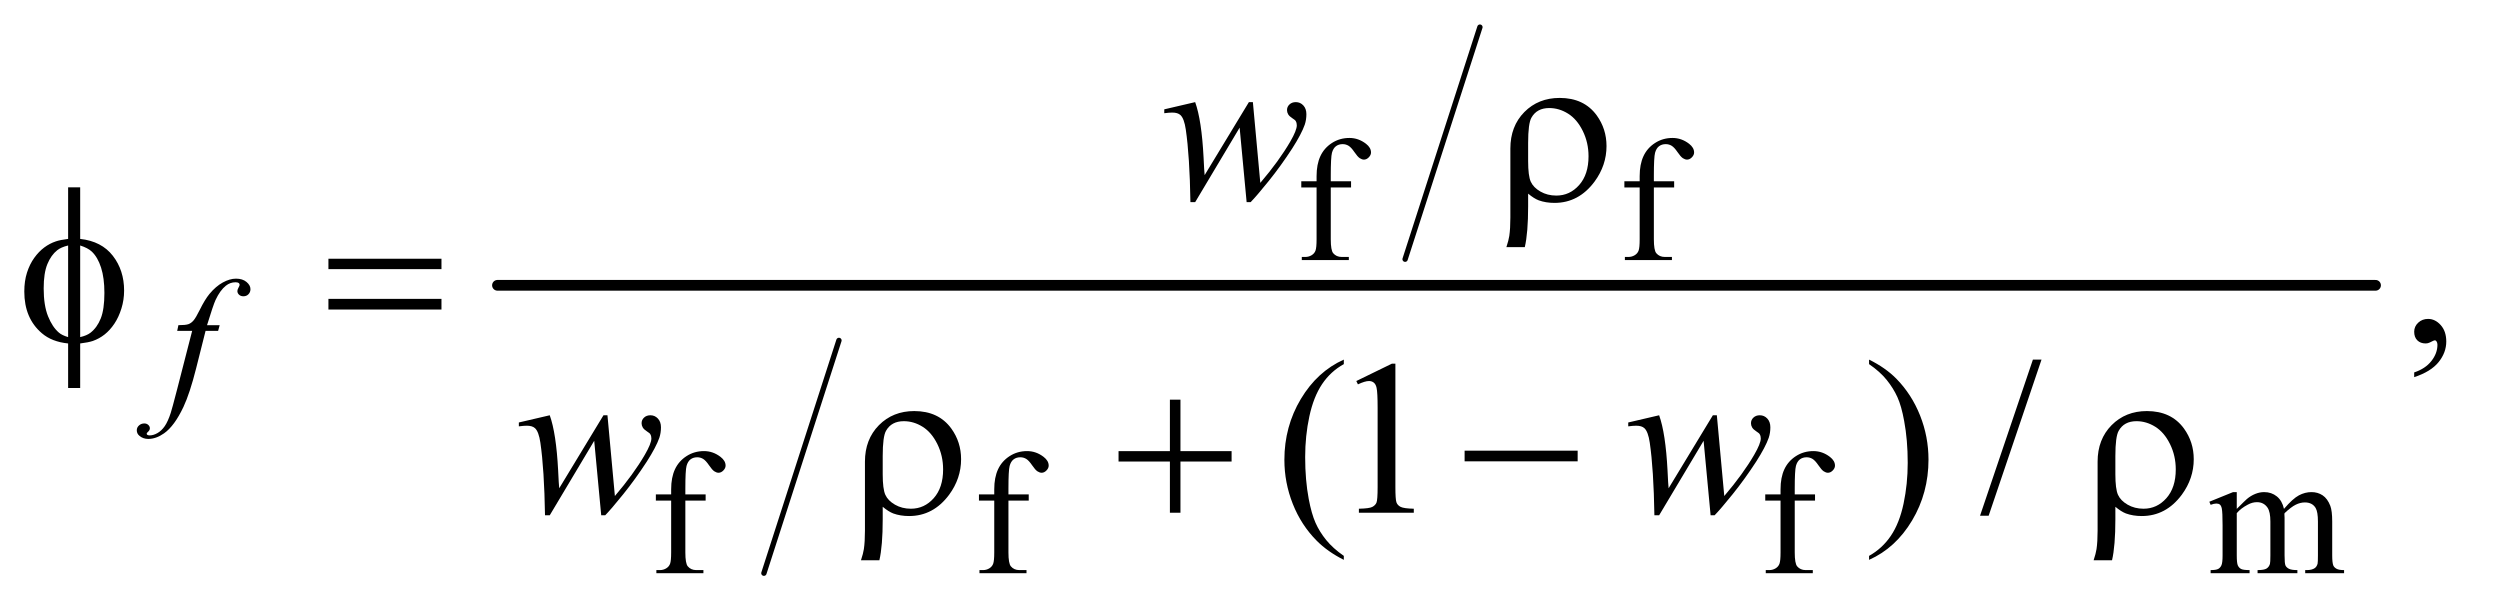 <?xml version="1.0" encoding="UTF-8"?>
<!DOCTYPE svg PUBLIC '-//W3C//DTD SVG 1.0//EN'
          'http://www.w3.org/TR/2001/REC-SVG-20010904/DTD/svg10.dtd'>
<svg stroke-dasharray="none" shape-rendering="auto" xmlns="http://www.w3.org/2000/svg" font-family="'Dialog'" text-rendering="auto" width="160" fill-opacity="1" color-interpolation="auto" color-rendering="auto" preserveAspectRatio="xMidYMid meet" font-size="12px" viewBox="0 0 160 39" fill="black" xmlns:xlink="http://www.w3.org/1999/xlink" stroke="black" image-rendering="auto" stroke-miterlimit="10" stroke-linecap="square" stroke-linejoin="miter" font-style="normal" stroke-width="1" height="39" stroke-dashoffset="0" font-weight="normal" stroke-opacity="1"
><!--Generated by the Batik Graphics2D SVG Generator--><defs id="genericDefs"
  /><g
  ><defs id="defs1"
    ><clipPath clipPathUnits="userSpaceOnUse" id="clipPath1"
      ><path d="M1.034 1.099 L102.048 1.099 L102.048 25.662 L1.034 25.662 L1.034 1.099 Z"
      /></clipPath
      ><clipPath clipPathUnits="userSpaceOnUse" id="clipPath2"
      ><path d="M33.035 35.127 L33.035 819.873 L3260.324 819.873 L3260.324 35.127 Z"
      /></clipPath
    ></defs
    ><g stroke-width="7" transform="scale(1.576,1.576) translate(-1.034,-1.099) matrix(0.031,0,0,0.031,0,0)" stroke-linejoin="round" stroke-linecap="round"
    ><line y2="375" fill="none" x1="1972" clip-path="url(#clipPath2)" x2="1874" y1="71"
    /></g
    ><g stroke-width="7" transform="matrix(0.049,0,0,0.049,-1.629,-1.732)" stroke-linejoin="round" stroke-linecap="round"
    ><line y2="784" fill="none" x1="1129" clip-path="url(#clipPath2)" x2="1031" y1="480"
    /></g
    ><g stroke-width="14" transform="matrix(0.049,0,0,0.049,-1.629,-1.732)" stroke-linejoin="round" stroke-linecap="round"
    ><line y2="408" fill="none" x1="683" clip-path="url(#clipPath2)" x2="3136" y1="408"
    /></g
    ><g transform="matrix(0.049,0,0,0.049,-1.629,-1.732)"
    ><path d="M1771.391 280.219 L1771.391 347.828 Q1771.391 362.203 1774.531 366.016 Q1778.688 370.953 1785.656 370.953 L1794.984 370.953 L1794.984 375 L1733.547 375 L1733.547 370.953 L1738.156 370.953 Q1742.641 370.953 1746.352 368.711 Q1750.062 366.469 1751.461 362.648 Q1752.859 358.828 1752.859 347.828 L1752.859 280.219 L1732.875 280.219 L1732.875 272.125 L1752.859 272.125 L1752.859 265.391 Q1752.859 250 1757.805 239.336 Q1762.75 228.672 1772.914 222.102 Q1783.078 215.531 1795.766 215.531 Q1807.562 215.531 1817.438 223.156 Q1823.953 228.219 1823.953 234.5 Q1823.953 237.875 1821.031 240.852 Q1818.109 243.828 1814.75 243.828 Q1812.156 243.828 1809.297 241.977 Q1806.438 240.125 1802.281 234 Q1798.125 227.875 1794.641 225.75 Q1791.156 223.609 1786.891 223.609 Q1781.719 223.609 1778.125 226.359 Q1774.531 229.109 1772.961 234.898 Q1771.391 240.688 1771.391 264.719 L1771.391 272.125 L1797.891 272.125 L1797.891 280.219 L1771.391 280.219 ZM2193.391 280.219 L2193.391 347.828 Q2193.391 362.203 2196.531 366.016 Q2200.688 370.953 2207.656 370.953 L2216.984 370.953 L2216.984 375 L2155.547 375 L2155.547 370.953 L2160.156 370.953 Q2164.641 370.953 2168.352 368.711 Q2172.062 366.469 2173.461 362.648 Q2174.859 358.828 2174.859 347.828 L2174.859 280.219 L2154.875 280.219 L2154.875 272.125 L2174.859 272.125 L2174.859 265.391 Q2174.859 250 2179.805 239.336 Q2184.75 228.672 2194.914 222.102 Q2205.078 215.531 2217.766 215.531 Q2229.562 215.531 2239.438 223.156 Q2245.953 228.219 2245.953 234.5 Q2245.953 237.875 2243.031 240.852 Q2240.109 243.828 2236.75 243.828 Q2234.156 243.828 2231.297 241.977 Q2228.438 240.125 2224.281 234 Q2220.125 227.875 2216.641 225.75 Q2213.156 223.609 2208.891 223.609 Q2203.719 223.609 2200.125 226.359 Q2196.531 229.109 2194.961 234.898 Q2193.391 240.688 2193.391 264.719 L2193.391 272.125 L2219.891 272.125 L2219.891 280.219 L2193.391 280.219 Z" stroke="none" clip-path="url(#clipPath2)"
    /></g
    ><g transform="matrix(0.049,0,0,0.049,-1.629,-1.732)"
    ><path d="M928.391 689.219 L928.391 756.828 Q928.391 771.203 931.531 775.016 Q935.688 779.953 942.656 779.953 L951.984 779.953 L951.984 784 L890.547 784 L890.547 779.953 L895.156 779.953 Q899.641 779.953 903.352 777.711 Q907.062 775.469 908.461 771.648 Q909.859 767.828 909.859 756.828 L909.859 689.219 L889.875 689.219 L889.875 681.125 L909.859 681.125 L909.859 674.391 Q909.859 659 914.805 648.336 Q919.75 637.672 929.914 631.102 Q940.078 624.531 952.766 624.531 Q964.562 624.531 974.438 632.156 Q980.953 637.219 980.953 643.5 Q980.953 646.875 978.031 649.852 Q975.109 652.828 971.75 652.828 Q969.156 652.828 966.297 650.977 Q963.438 649.125 959.281 643 Q955.125 636.875 951.641 634.75 Q948.156 632.609 943.891 632.609 Q938.719 632.609 935.125 635.359 Q931.531 638.109 929.961 643.898 Q928.391 649.688 928.391 673.719 L928.391 681.125 L954.891 681.125 L954.891 689.219 L928.391 689.219 ZM1350.391 689.219 L1350.391 756.828 Q1350.391 771.203 1353.531 775.016 Q1357.688 779.953 1364.656 779.953 L1373.984 779.953 L1373.984 784 L1312.547 784 L1312.547 779.953 L1317.156 779.953 Q1321.641 779.953 1325.352 777.711 Q1329.062 775.469 1330.461 771.648 Q1331.859 767.828 1331.859 756.828 L1331.859 689.219 L1311.875 689.219 L1311.875 681.125 L1331.859 681.125 L1331.859 674.391 Q1331.859 659 1336.805 648.336 Q1341.75 637.672 1351.914 631.102 Q1362.078 624.531 1374.766 624.531 Q1386.562 624.531 1396.438 632.156 Q1402.953 637.219 1402.953 643.5 Q1402.953 646.875 1400.031 649.852 Q1397.109 652.828 1393.75 652.828 Q1391.156 652.828 1388.297 650.977 Q1385.438 649.125 1381.281 643 Q1377.125 636.875 1373.641 634.75 Q1370.156 632.609 1365.891 632.609 Q1360.719 632.609 1357.125 635.359 Q1353.531 638.109 1351.961 643.898 Q1350.391 649.688 1350.391 673.719 L1350.391 681.125 L1376.891 681.125 L1376.891 689.219 L1350.391 689.219 ZM2377.391 689.219 L2377.391 756.828 Q2377.391 771.203 2380.531 775.016 Q2384.688 779.953 2391.656 779.953 L2400.984 779.953 L2400.984 784 L2339.547 784 L2339.547 779.953 L2344.156 779.953 Q2348.641 779.953 2352.352 777.711 Q2356.062 775.469 2357.461 771.648 Q2358.859 767.828 2358.859 756.828 L2358.859 689.219 L2338.875 689.219 L2338.875 681.125 L2358.859 681.125 L2358.859 674.391 Q2358.859 659 2363.805 648.336 Q2368.75 637.672 2378.914 631.102 Q2389.078 624.531 2401.766 624.531 Q2413.562 624.531 2423.438 632.156 Q2429.953 637.219 2429.953 643.5 Q2429.953 646.875 2427.031 649.852 Q2424.109 652.828 2420.75 652.828 Q2418.156 652.828 2415.297 650.977 Q2412.438 649.125 2408.281 643 Q2404.125 636.875 2400.641 634.75 Q2397.156 632.609 2392.891 632.609 Q2387.719 632.609 2384.125 635.359 Q2380.531 638.109 2378.961 643.898 Q2377.391 649.688 2377.391 673.719 L2377.391 681.125 L2403.891 681.125 L2403.891 689.219 L2377.391 689.219 ZM2954.734 700 Q2965.969 688.766 2967.984 687.078 Q2973.047 682.812 2978.883 680.453 Q2984.719 678.094 2990.453 678.094 Q3000.109 678.094 3007.07 683.711 Q3014.031 689.328 3016.391 700 Q3027.953 686.516 3035.93 682.305 Q3043.906 678.094 3052.328 678.094 Q3060.531 678.094 3066.875 682.305 Q3073.219 686.516 3076.922 696.062 Q3079.391 702.578 3079.391 716.5 L3079.391 760.75 Q3079.391 770.406 3080.859 774 Q3081.969 776.469 3085.008 778.211 Q3088.047 779.953 3094.891 779.953 L3094.891 784 L3044.125 784 L3044.125 779.953 L3046.266 779.953 Q3052.891 779.953 3056.594 777.375 Q3059.172 775.578 3060.297 771.641 Q3060.75 769.734 3060.75 760.75 L3060.75 716.5 Q3060.75 703.922 3057.719 698.766 Q3053.344 691.578 3043.688 691.578 Q3037.734 691.578 3031.727 694.555 Q3025.719 697.531 3017.172 705.609 L3016.953 706.844 L3017.172 711.672 L3017.172 760.75 Q3017.172 771.312 3018.352 773.891 Q3019.531 776.469 3022.789 778.211 Q3026.047 779.953 3033.906 779.953 L3033.906 784 L2981.906 784 L2981.906 779.953 Q2990.453 779.953 2993.648 777.93 Q2996.844 775.906 2998.078 771.875 Q2998.641 769.969 2998.641 760.75 L2998.641 716.5 Q2998.641 703.922 2994.938 698.422 Q2990 691.234 2981.125 691.234 Q2975.062 691.234 2969.109 694.5 Q2959.781 699.438 2954.734 705.609 L2954.734 760.75 Q2954.734 770.859 2956.141 773.891 Q2957.547 776.922 2960.297 778.438 Q2963.047 779.953 2971.469 779.953 L2971.469 784 L2920.594 784 L2920.594 779.953 Q2927.672 779.953 2930.477 778.438 Q2933.281 776.922 2934.742 773.609 Q2936.203 770.297 2936.203 760.75 L2936.203 721.453 Q2936.203 704.484 2935.188 699.547 Q2934.406 695.844 2932.719 694.438 Q2931.031 693.031 2928.125 693.031 Q2924.969 693.031 2920.594 694.719 L2918.906 690.672 L2949.906 678.094 L2954.734 678.094 L2954.734 700 Z" stroke="none" clip-path="url(#clipPath2)"
    /></g
    ><g transform="matrix(0.049,0,0,0.049,-1.629,-1.732)"
    ><path d="M3186.469 527.953 L3186.469 521.766 Q3200.953 516.984 3208.898 506.93 Q3216.844 496.875 3216.844 485.625 Q3216.844 482.953 3215.578 481.125 Q3214.594 479.859 3213.609 479.859 Q3212.062 479.859 3206.859 482.672 Q3204.328 483.938 3201.516 483.938 Q3194.625 483.938 3190.547 479.859 Q3186.469 475.781 3186.469 468.609 Q3186.469 461.719 3191.742 456.797 Q3197.016 451.875 3204.609 451.875 Q3213.891 451.875 3221.133 459.961 Q3228.375 468.047 3228.375 481.406 Q3228.375 495.891 3218.32 508.336 Q3208.266 520.781 3186.469 527.953 Z" stroke="none" clip-path="url(#clipPath2)"
    /></g
    ><g transform="matrix(0.049,0,0,0.049,-1.629,-1.732)"
    ><path d="M1788.438 761.391 L1788.438 766.594 Q1767.203 755.906 1753 741.562 Q1732.75 721.172 1721.781 693.469 Q1710.812 665.766 1710.812 635.953 Q1710.812 592.359 1732.328 556.43 Q1753.844 520.5 1788.438 505.031 L1788.438 510.938 Q1771.141 520.5 1760.031 537.094 Q1748.922 553.688 1743.438 579.141 Q1737.953 604.594 1737.953 632.297 Q1737.953 662.391 1742.594 687 Q1746.25 706.406 1751.453 718.148 Q1756.656 729.891 1765.445 740.719 Q1774.234 751.547 1788.438 761.391 ZM1804.75 533.016 L1851.156 510.375 L1855.797 510.375 L1855.797 671.391 Q1855.797 687.422 1857.133 691.359 Q1858.469 695.297 1862.688 697.406 Q1866.906 699.516 1879.844 699.797 L1879.844 705 L1808.125 705 L1808.125 699.797 Q1821.625 699.516 1825.562 697.477 Q1829.5 695.438 1831.047 691.992 Q1832.594 688.547 1832.594 671.391 L1832.594 568.453 Q1832.594 547.641 1831.188 541.734 Q1830.203 537.234 1827.602 535.125 Q1825 533.016 1821.344 533.016 Q1816.141 533.016 1806.859 537.375 L1804.75 533.016 ZM2474.469 510.938 L2474.469 505.031 Q2495.844 515.578 2510.047 529.922 Q2530.156 550.453 2541.125 578.086 Q2552.094 605.719 2552.094 635.672 Q2552.094 679.266 2530.648 715.195 Q2509.203 751.125 2474.469 766.594 L2474.469 761.391 Q2491.766 751.688 2502.945 735.164 Q2514.125 718.641 2519.539 693.117 Q2524.953 667.594 2524.953 639.891 Q2524.953 609.938 2520.312 585.188 Q2516.797 565.781 2511.523 554.109 Q2506.25 542.438 2497.531 531.609 Q2488.812 520.781 2474.469 510.938 ZM2699.719 505.031 L2630.672 708.938 L2619.422 708.938 L2688.469 505.031 L2699.719 505.031 Z" stroke="none" clip-path="url(#clipPath2)"
    /></g
    ><g transform="matrix(0.049,0,0,0.049,-1.629,-1.732)"
    ><path d="M320.172 460.062 L318.141 467.469 L301.75 467.469 L289.391 516.547 Q281.203 549 272.891 566.75 Q261.094 591.797 247.5 601.344 Q237.172 608.641 226.844 608.641 Q220.109 608.641 215.391 604.594 Q211.906 601.781 211.906 597.297 Q211.906 593.703 214.773 591.062 Q217.641 588.422 221.797 588.422 Q224.828 588.422 226.906 590.336 Q228.984 592.25 228.984 594.719 Q228.984 597.188 226.625 599.312 Q224.828 600.891 224.828 601.672 Q224.828 602.688 225.609 603.25 Q226.625 604.031 228.75 604.031 Q233.578 604.031 238.914 601 Q244.25 597.969 248.406 591.961 Q252.562 585.953 256.266 574.609 Q257.844 569.891 264.688 543.5 L284.234 467.469 L264.688 467.469 L266.266 460.062 Q275.578 460.062 279.289 458.766 Q283 457.469 286.086 453.82 Q289.172 450.172 294.109 440.188 Q300.734 426.703 306.812 419.297 Q315.109 409.297 324.266 404.297 Q333.422 399.297 341.5 399.297 Q350.047 399.297 355.211 403.625 Q360.375 407.953 360.375 413 Q360.375 416.938 357.789 419.633 Q355.203 422.328 351.172 422.328 Q347.688 422.328 345.492 420.305 Q343.297 418.281 343.297 415.469 Q343.297 413.672 344.758 411.039 Q346.219 408.406 346.219 407.5 Q346.219 405.922 345.219 405.141 Q343.75 404.016 340.953 404.016 Q333.875 404.016 328.25 408.516 Q320.734 414.469 314.781 427.156 Q311.75 433.781 303.656 460.062 L320.172 460.062 Z" stroke="none" clip-path="url(#clipPath2)"
    /></g
    ><g transform="matrix(0.049,0,0,0.049,-1.629,-1.732)"
    ><path d="M1669.656 168.734 L1679.359 274.203 Q1703.828 245.516 1718.453 220.344 Q1727.031 205.578 1727.031 198.969 Q1727.031 195.875 1725.625 193.484 Q1725.062 192.219 1721.195 189.758 Q1717.328 187.297 1715.781 184.695 Q1714.234 182.094 1714.234 179.141 Q1714.234 174.781 1717.469 171.758 Q1720.703 168.734 1725.766 168.734 Q1731.531 168.734 1735.539 173.023 Q1739.547 177.312 1739.547 184.484 Q1739.547 191.797 1737.438 198.125 Q1733.219 210.219 1720.984 229.344 Q1706.078 252.266 1690.258 271.883 Q1674.438 291.5 1666.703 299.375 L1661.5 299.375 L1652.359 202.062 L1594.281 299.375 L1588.094 299.375 Q1587.109 239.328 1582.047 204.594 Q1579.938 190.109 1575.016 185.609 Q1571.5 182.375 1564.328 182.375 Q1560.25 182.375 1553.922 183.219 L1553.922 178.156 L1594.281 168.734 Q1602.719 192.219 1605.25 240.875 Q1606.094 259.297 1606.656 264.078 L1664.453 168.734 L1669.656 168.734 Z" stroke="none" clip-path="url(#clipPath2)"
    /></g
    ><g transform="matrix(0.049,0,0,0.049,-1.629,-1.732)"
    ><path d="M826.656 577.734 L836.359 683.203 Q860.828 654.516 875.453 629.344 Q884.031 614.578 884.031 607.969 Q884.031 604.875 882.625 602.484 Q882.062 601.219 878.195 598.758 Q874.328 596.297 872.781 593.695 Q871.234 591.094 871.234 588.141 Q871.234 583.781 874.469 580.758 Q877.703 577.734 882.766 577.734 Q888.531 577.734 892.539 582.023 Q896.547 586.312 896.547 593.484 Q896.547 600.797 894.438 607.125 Q890.219 619.219 877.984 638.344 Q863.078 661.266 847.258 680.883 Q831.438 700.5 823.703 708.375 L818.5 708.375 L809.359 611.062 L751.281 708.375 L745.094 708.375 Q744.109 648.328 739.047 613.594 Q736.938 599.109 732.016 594.609 Q728.5 591.375 721.328 591.375 Q717.25 591.375 710.922 592.219 L710.922 587.156 L751.281 577.734 Q759.719 601.219 762.25 649.875 Q763.094 668.297 763.656 673.078 L821.453 577.734 L826.656 577.734 ZM2275.656 577.734 L2285.359 683.203 Q2309.828 654.516 2324.453 629.344 Q2333.031 614.578 2333.031 607.969 Q2333.031 604.875 2331.625 602.484 Q2331.062 601.219 2327.195 598.758 Q2323.328 596.297 2321.781 593.695 Q2320.234 591.094 2320.234 588.141 Q2320.234 583.781 2323.469 580.758 Q2326.703 577.734 2331.766 577.734 Q2337.531 577.734 2341.539 582.023 Q2345.547 586.312 2345.547 593.484 Q2345.547 600.797 2343.438 607.125 Q2339.219 619.219 2326.984 638.344 Q2312.078 661.266 2296.258 680.883 Q2280.438 700.5 2272.703 708.375 L2267.5 708.375 L2258.359 611.062 L2200.281 708.375 L2194.094 708.375 Q2193.109 648.328 2188.047 613.594 Q2185.938 599.109 2181.016 594.609 Q2177.5 591.375 2170.328 591.375 Q2166.25 591.375 2159.922 592.219 L2159.922 587.156 L2200.281 577.734 Q2208.719 601.219 2211.25 649.875 Q2212.094 668.297 2212.656 673.078 L2270.453 577.734 L2275.656 577.734 Z" stroke="none" clip-path="url(#clipPath2)"
    /></g
    ><g transform="matrix(0.049,0,0,0.049,-1.629,-1.732)"
    ><path d="M2029.172 288.266 L2029.172 304.719 Q2029.172 339.453 2024.812 358.156 L2000.766 358.156 Q2003.719 349.156 2004.562 343.531 Q2005.969 333.969 2005.969 319.484 L2005.969 229.344 Q2005.969 200.234 2024.25 181.672 Q2042.531 163.25 2070.375 163.25 Q2102.156 163.25 2118.75 186.031 Q2131.547 203.75 2131.547 226.109 Q2131.547 251.281 2115.938 272.516 Q2095.266 300.359 2063.625 300.359 Q2052.234 300.359 2042.953 296.984 Q2036.766 294.594 2029.172 288.266 ZM2029.172 245.797 Q2029.172 265.062 2032.617 272.656 Q2036.062 280.25 2045.203 285.523 Q2054.344 290.797 2066.016 290.797 Q2083.594 290.797 2095.828 277.016 Q2108.062 263.234 2108.062 239.469 Q2108.062 221.609 2100.539 206.352 Q2093.016 191.094 2081.344 183.781 Q2069.672 176.469 2056.734 176.469 Q2040.562 176.469 2033.531 188.984 Q2029.172 196.438 2029.172 222.031 L2029.172 245.797 Z" stroke="none" clip-path="url(#clipPath2)"
    /></g
    ><g transform="matrix(0.049,0,0,0.049,-1.629,-1.732)"
    ><path d="M137.969 347.391 Q165.953 350.484 180.648 369.469 Q195.344 388.453 195.344 414.891 Q195.344 426.984 191.828 438.305 Q188.312 449.625 182.617 458.133 Q176.922 466.641 169.891 472.195 Q162.859 477.75 154.422 480.703 Q148.516 482.672 137.969 483.938 L137.969 542.156 L122.219 542.156 L122.219 483.938 Q100.984 481.828 87.906 470.578 Q64.984 451.031 64.984 416.156 Q64.984 402.375 68.5 391.406 Q72.016 380.438 77.992 372.141 Q83.969 363.844 91.07 358.57 Q98.172 353.297 106.188 350.625 Q111.953 348.656 122.219 347.391 L122.219 280.031 L137.969 280.031 L137.969 347.391 ZM122.219 355.969 Q112.938 358.219 108.016 362.156 Q100 368.484 95.148 380.227 Q90.297 391.969 90.297 412.078 Q90.297 434.297 95.992 448.43 Q101.688 462.562 110.125 469.734 Q114.062 473.25 122.219 475.641 L122.219 355.969 ZM137.969 475.641 Q146.547 473.672 151.328 470.016 Q160.047 463.266 164.828 451.312 Q169.609 439.359 169.609 417.984 Q169.609 398.438 165.25 384.867 Q160.891 371.297 153.156 363.984 Q148.094 359.203 137.969 355.969 L137.969 475.641 ZM462.203 373.266 L609.859 373.266 L609.859 386.906 L462.203 386.906 L462.203 373.266 ZM462.203 425.719 L609.859 425.719 L609.859 439.641 L462.203 439.641 L462.203 425.719 Z" stroke="none" clip-path="url(#clipPath2)"
    /></g
    ><g transform="matrix(0.049,0,0,0.049,-1.629,-1.732)"
    ><path d="M1186.172 697.266 L1186.172 713.719 Q1186.172 748.453 1181.812 767.156 L1157.766 767.156 Q1160.719 758.156 1161.562 752.531 Q1162.969 742.969 1162.969 728.484 L1162.969 638.344 Q1162.969 609.234 1181.25 590.672 Q1199.531 572.25 1227.375 572.25 Q1259.156 572.25 1275.75 595.031 Q1288.547 612.75 1288.547 635.109 Q1288.547 660.281 1272.938 681.516 Q1252.266 709.359 1220.625 709.359 Q1209.234 709.359 1199.953 705.984 Q1193.766 703.594 1186.172 697.266 ZM1186.172 654.797 Q1186.172 674.062 1189.617 681.656 Q1193.062 689.25 1202.203 694.523 Q1211.344 699.797 1223.016 699.797 Q1240.594 699.797 1252.828 686.016 Q1265.062 672.234 1265.062 648.469 Q1265.062 630.609 1257.539 615.352 Q1250.016 600.094 1238.344 592.781 Q1226.672 585.469 1213.734 585.469 Q1197.562 585.469 1190.531 597.984 Q1186.172 605.438 1186.172 631.031 L1186.172 654.797 ZM1561.281 557.344 L1575.062 557.344 L1575.062 624.562 L1641.859 624.562 L1641.859 638.203 L1575.062 638.203 L1575.062 705 L1561.281 705 L1561.281 638.203 L1494.203 638.203 L1494.203 624.562 L1561.281 624.562 L1561.281 557.344 ZM1946.203 624 L2093.859 624 L2093.859 637.922 L1946.203 637.922 L1946.203 624 ZM2796.172 697.266 L2796.172 713.719 Q2796.172 748.453 2791.812 767.156 L2767.766 767.156 Q2770.719 758.156 2771.562 752.531 Q2772.969 742.969 2772.969 728.484 L2772.969 638.344 Q2772.969 609.234 2791.25 590.672 Q2809.531 572.25 2837.375 572.25 Q2869.156 572.25 2885.75 595.031 Q2898.547 612.75 2898.547 635.109 Q2898.547 660.281 2882.938 681.516 Q2862.266 709.359 2830.625 709.359 Q2819.234 709.359 2809.953 705.984 Q2803.766 703.594 2796.172 697.266 ZM2796.172 654.797 Q2796.172 674.062 2799.617 681.656 Q2803.062 689.25 2812.203 694.523 Q2821.344 699.797 2833.016 699.797 Q2850.594 699.797 2862.828 686.016 Q2875.062 672.234 2875.062 648.469 Q2875.062 630.609 2867.539 615.352 Q2860.016 600.094 2848.344 592.781 Q2836.672 585.469 2823.734 585.469 Q2807.562 585.469 2800.531 597.984 Q2796.172 605.438 2796.172 631.031 L2796.172 654.797 Z" stroke="none" clip-path="url(#clipPath2)"
    /></g
  ></g
></svg
>
